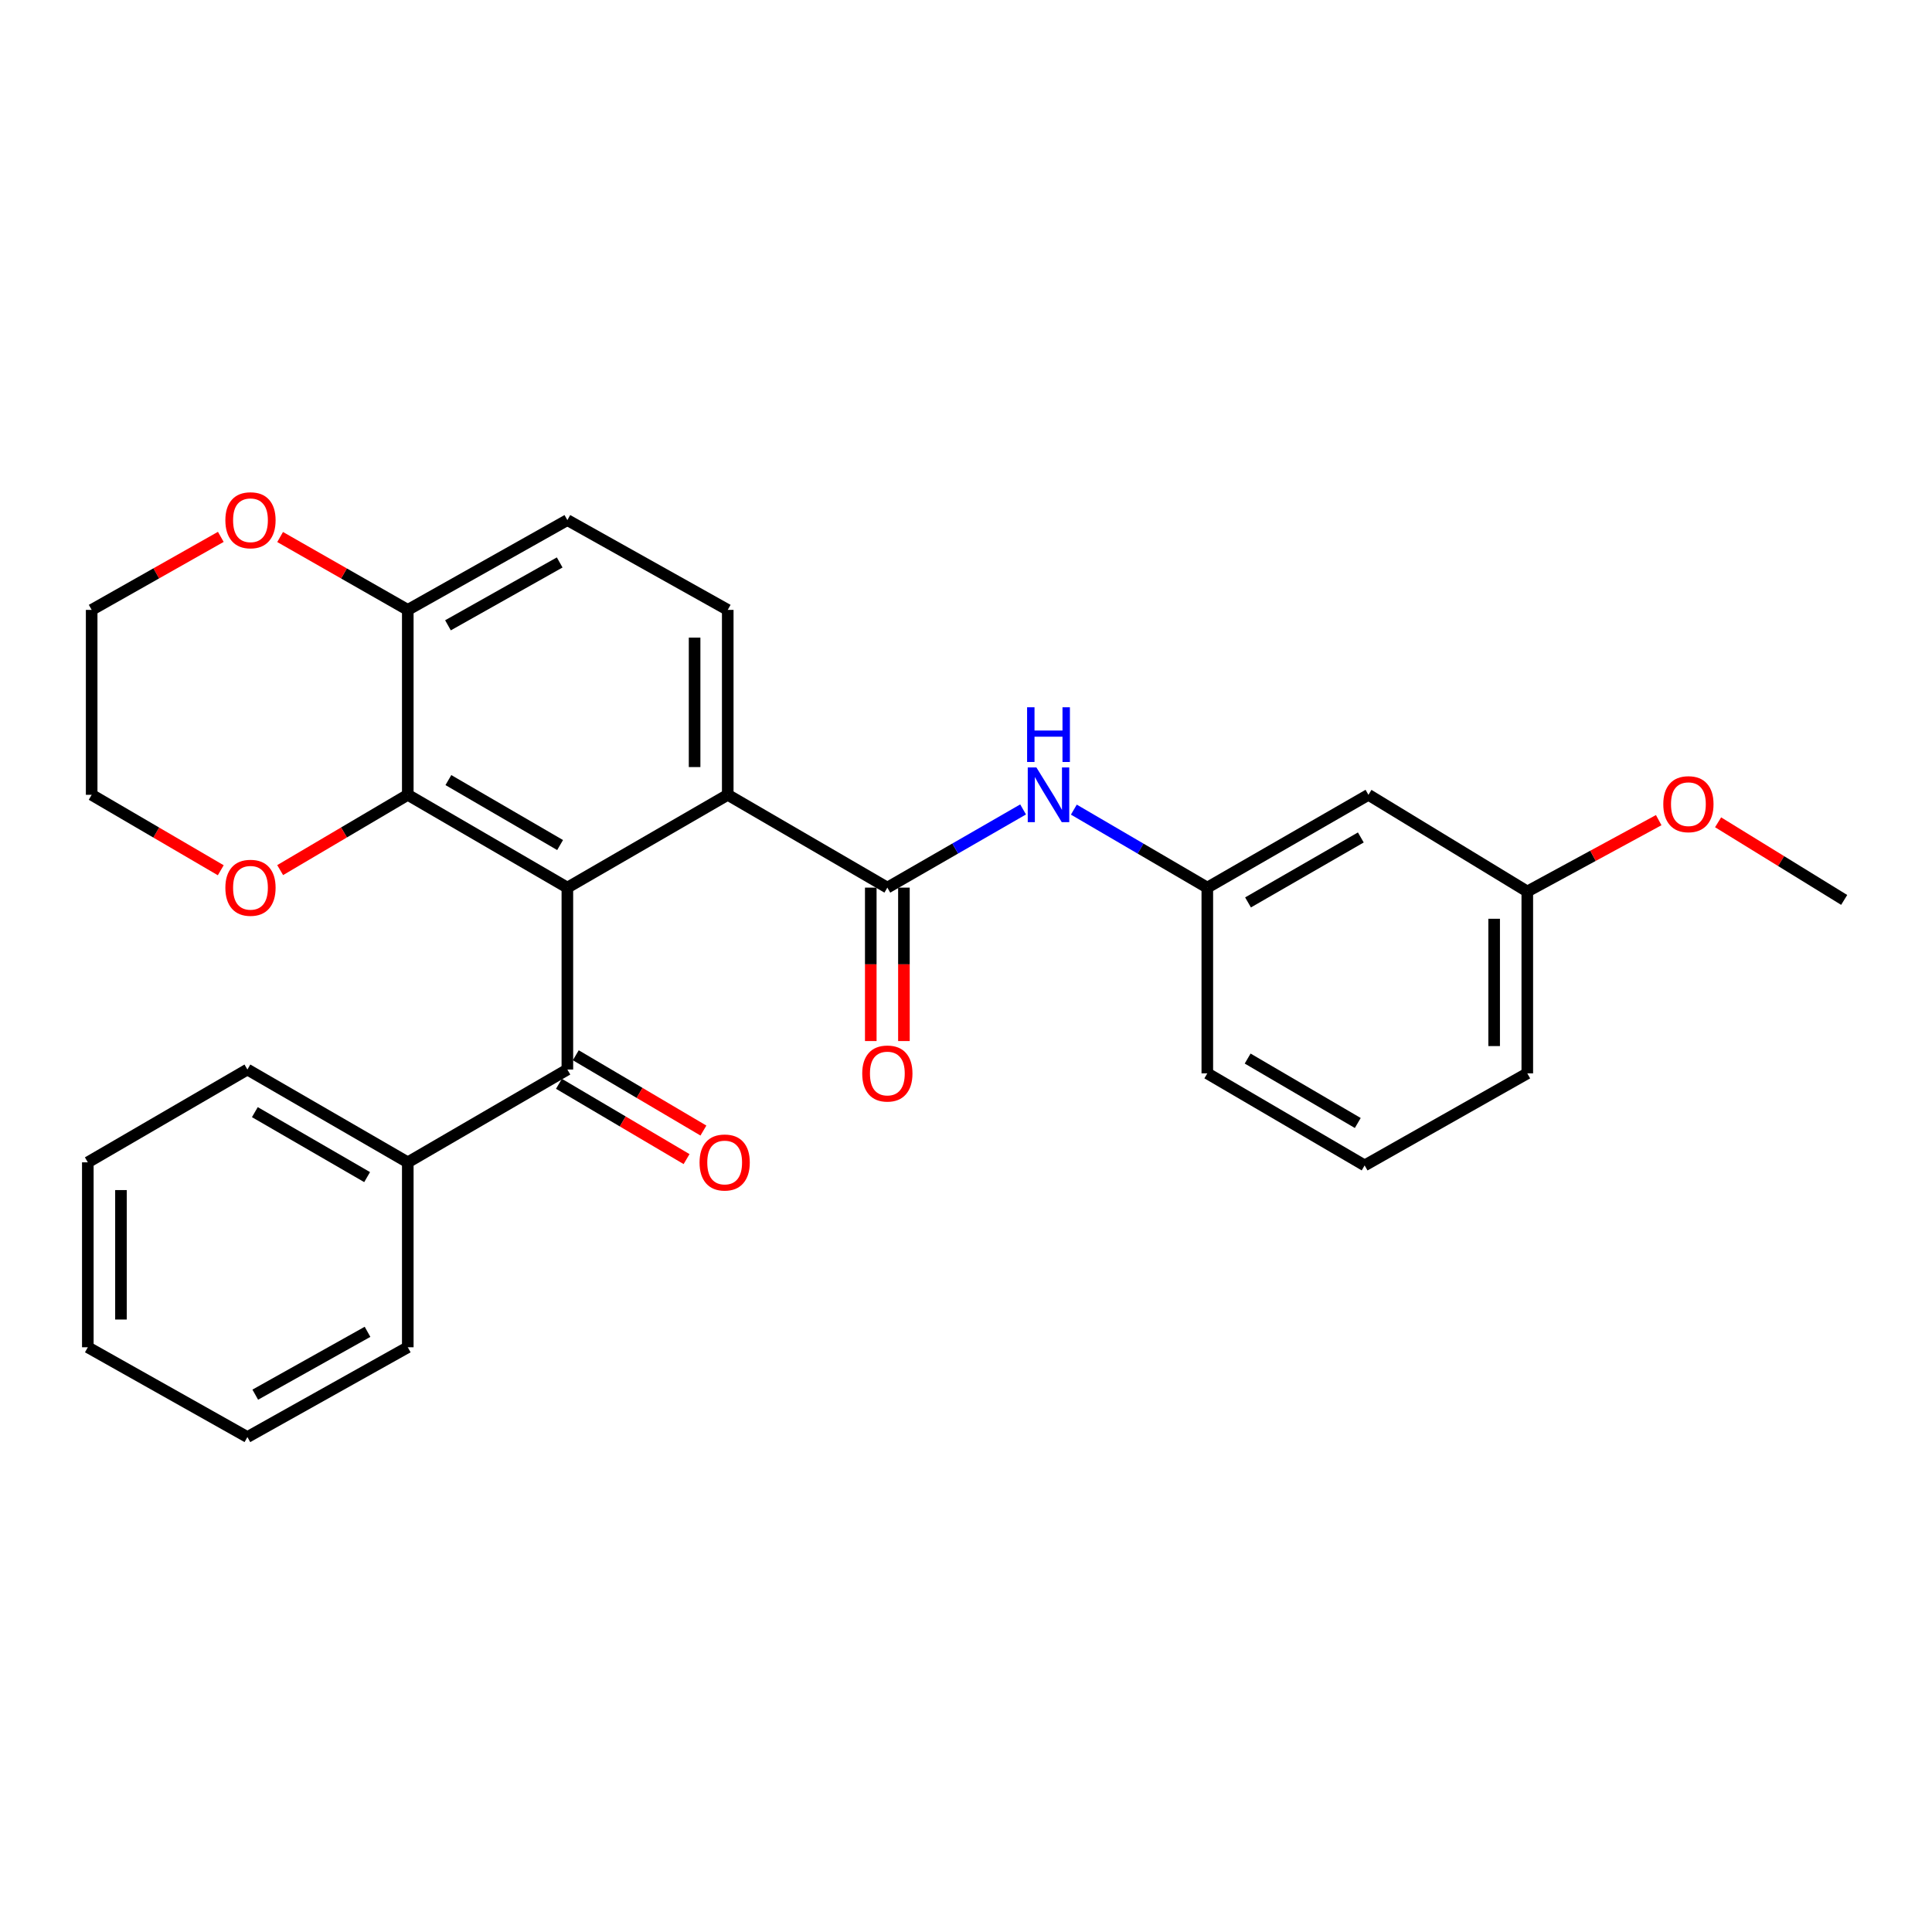 <?xml version='1.0' encoding='iso-8859-1'?>
<svg version='1.1' baseProfile='full'
              xmlns='http://www.w3.org/2000/svg'
                      xmlns:rdkit='http://www.rdkit.org/xml'
                      xmlns:xlink='http://www.w3.org/1999/xlink'
                  xml:space='preserve'
width='1000px' height='1000px' viewBox='0 0 1000 1000'>
<!-- END OF HEADER -->
<rect style='opacity:1.0;fill:#FFFFFF;stroke:none' width='1000' height='1000' x='0' y='0'> </rect>
<path class='bond-0' d='M 293.668,459.432 L 376.679,411.393' style='fill:none;fill-rule:evenodd;stroke:#000000;stroke-width:6px;stroke-linecap:butt;stroke-linejoin:miter;stroke-opacity:1' />
<path class='bond-2' d='M 293.668,459.432 L 293.668,553.586' style='fill:none;fill-rule:evenodd;stroke:#000000;stroke-width:6px;stroke-linecap:butt;stroke-linejoin:miter;stroke-opacity:1' />
<path class='bond-3' d='M 293.668,459.432 L 211.067,411.393' style='fill:none;fill-rule:evenodd;stroke:#000000;stroke-width:6px;stroke-linecap:butt;stroke-linejoin:miter;stroke-opacity:1' />
<path class='bond-3' d='M 289.904,437.395 L 232.083,403.768' style='fill:none;fill-rule:evenodd;stroke:#000000;stroke-width:6px;stroke-linecap:butt;stroke-linejoin:miter;stroke-opacity:1' />
<path class='bond-1' d='M 376.679,411.393 L 459.29,459.432' style='fill:none;fill-rule:evenodd;stroke:#000000;stroke-width:6px;stroke-linecap:butt;stroke-linejoin:miter;stroke-opacity:1' />
<path class='bond-5' d='M 376.679,411.393 L 376.679,315.676' style='fill:none;fill-rule:evenodd;stroke:#000000;stroke-width:6px;stroke-linecap:butt;stroke-linejoin:miter;stroke-opacity:1' />
<path class='bond-5' d='M 359.523,397.035 L 359.523,330.033' style='fill:none;fill-rule:evenodd;stroke:#000000;stroke-width:6px;stroke-linecap:butt;stroke-linejoin:miter;stroke-opacity:1' />
<path class='bond-4' d='M 459.29,459.432 L 494.423,439.198' style='fill:none;fill-rule:evenodd;stroke:#000000;stroke-width:6px;stroke-linecap:butt;stroke-linejoin:miter;stroke-opacity:1' />
<path class='bond-4' d='M 494.423,439.198 L 529.555,418.964' style='fill:none;fill-rule:evenodd;stroke:#0000FF;stroke-width:6px;stroke-linecap:butt;stroke-linejoin:miter;stroke-opacity:1' />
<path class='bond-8' d='M 450.712,459.432 L 450.712,499.139' style='fill:none;fill-rule:evenodd;stroke:#000000;stroke-width:6px;stroke-linecap:butt;stroke-linejoin:miter;stroke-opacity:1' />
<path class='bond-8' d='M 450.712,499.139 L 450.712,538.845' style='fill:none;fill-rule:evenodd;stroke:#FF0000;stroke-width:6px;stroke-linecap:butt;stroke-linejoin:miter;stroke-opacity:1' />
<path class='bond-8' d='M 467.869,459.432 L 467.869,499.139' style='fill:none;fill-rule:evenodd;stroke:#000000;stroke-width:6px;stroke-linecap:butt;stroke-linejoin:miter;stroke-opacity:1' />
<path class='bond-8' d='M 467.869,499.139 L 467.869,538.845' style='fill:none;fill-rule:evenodd;stroke:#FF0000;stroke-width:6px;stroke-linecap:butt;stroke-linejoin:miter;stroke-opacity:1' />
<path class='bond-10' d='M 289.309,560.974 L 322.337,580.462' style='fill:none;fill-rule:evenodd;stroke:#000000;stroke-width:6px;stroke-linecap:butt;stroke-linejoin:miter;stroke-opacity:1' />
<path class='bond-10' d='M 322.337,580.462 L 355.365,599.949' style='fill:none;fill-rule:evenodd;stroke:#FF0000;stroke-width:6px;stroke-linecap:butt;stroke-linejoin:miter;stroke-opacity:1' />
<path class='bond-10' d='M 298.028,546.198 L 331.056,565.685' style='fill:none;fill-rule:evenodd;stroke:#000000;stroke-width:6px;stroke-linecap:butt;stroke-linejoin:miter;stroke-opacity:1' />
<path class='bond-10' d='M 331.056,565.685 L 364.084,585.172' style='fill:none;fill-rule:evenodd;stroke:#FF0000;stroke-width:6px;stroke-linecap:butt;stroke-linejoin:miter;stroke-opacity:1' />
<path class='bond-11' d='M 293.668,553.586 L 211.067,601.625' style='fill:none;fill-rule:evenodd;stroke:#000000;stroke-width:6px;stroke-linecap:butt;stroke-linejoin:miter;stroke-opacity:1' />
<path class='bond-6' d='M 211.067,411.393 L 211.067,315.676' style='fill:none;fill-rule:evenodd;stroke:#000000;stroke-width:6px;stroke-linecap:butt;stroke-linejoin:miter;stroke-opacity:1' />
<path class='bond-7' d='M 211.067,411.393 L 178.039,430.88' style='fill:none;fill-rule:evenodd;stroke:#000000;stroke-width:6px;stroke-linecap:butt;stroke-linejoin:miter;stroke-opacity:1' />
<path class='bond-7' d='M 178.039,430.88 L 145.011,450.367' style='fill:none;fill-rule:evenodd;stroke:#FF0000;stroke-width:6px;stroke-linecap:butt;stroke-linejoin:miter;stroke-opacity:1' />
<path class='bond-9' d='M 555.822,419.06 L 590.362,439.246' style='fill:none;fill-rule:evenodd;stroke:#0000FF;stroke-width:6px;stroke-linecap:butt;stroke-linejoin:miter;stroke-opacity:1' />
<path class='bond-9' d='M 590.362,439.246 L 624.903,459.432' style='fill:none;fill-rule:evenodd;stroke:#000000;stroke-width:6px;stroke-linecap:butt;stroke-linejoin:miter;stroke-opacity:1' />
<path class='bond-28' d='M 376.679,315.676 L 293.668,269.2' style='fill:none;fill-rule:evenodd;stroke:#000000;stroke-width:6px;stroke-linecap:butt;stroke-linejoin:miter;stroke-opacity:1' />
<path class='bond-12' d='M 211.067,315.676 L 178.029,296.817' style='fill:none;fill-rule:evenodd;stroke:#000000;stroke-width:6px;stroke-linecap:butt;stroke-linejoin:miter;stroke-opacity:1' />
<path class='bond-12' d='M 178.029,296.817 L 144.991,277.958' style='fill:none;fill-rule:evenodd;stroke:#FF0000;stroke-width:6px;stroke-linecap:butt;stroke-linejoin:miter;stroke-opacity:1' />
<path class='bond-13' d='M 211.067,315.676 L 293.668,269.2' style='fill:none;fill-rule:evenodd;stroke:#000000;stroke-width:6px;stroke-linecap:butt;stroke-linejoin:miter;stroke-opacity:1' />
<path class='bond-13' d='M 231.87,323.657 L 289.691,291.124' style='fill:none;fill-rule:evenodd;stroke:#000000;stroke-width:6px;stroke-linecap:butt;stroke-linejoin:miter;stroke-opacity:1' />
<path class='bond-18' d='M 114.267,450.444 L 80.857,430.918' style='fill:none;fill-rule:evenodd;stroke:#FF0000;stroke-width:6px;stroke-linecap:butt;stroke-linejoin:miter;stroke-opacity:1' />
<path class='bond-18' d='M 80.857,430.918 L 47.447,411.393' style='fill:none;fill-rule:evenodd;stroke:#000000;stroke-width:6px;stroke-linecap:butt;stroke-linejoin:miter;stroke-opacity:1' />
<path class='bond-14' d='M 624.903,459.432 L 708.305,411.393' style='fill:none;fill-rule:evenodd;stroke:#000000;stroke-width:6px;stroke-linecap:butt;stroke-linejoin:miter;stroke-opacity:1' />
<path class='bond-14' d='M 645.976,467.093 L 704.358,433.466' style='fill:none;fill-rule:evenodd;stroke:#000000;stroke-width:6px;stroke-linecap:butt;stroke-linejoin:miter;stroke-opacity:1' />
<path class='bond-19' d='M 624.903,459.432 L 624.903,555.569' style='fill:none;fill-rule:evenodd;stroke:#000000;stroke-width:6px;stroke-linecap:butt;stroke-linejoin:miter;stroke-opacity:1' />
<path class='bond-21' d='M 211.067,601.625 L 128.056,553.586' style='fill:none;fill-rule:evenodd;stroke:#000000;stroke-width:6px;stroke-linecap:butt;stroke-linejoin:miter;stroke-opacity:1' />
<path class='bond-21' d='M 190.022,609.269 L 131.914,575.641' style='fill:none;fill-rule:evenodd;stroke:#000000;stroke-width:6px;stroke-linecap:butt;stroke-linejoin:miter;stroke-opacity:1' />
<path class='bond-22' d='M 211.067,601.625 L 211.067,697.342' style='fill:none;fill-rule:evenodd;stroke:#000000;stroke-width:6px;stroke-linecap:butt;stroke-linejoin:miter;stroke-opacity:1' />
<path class='bond-29' d='M 114.287,277.884 L 80.867,296.78' style='fill:none;fill-rule:evenodd;stroke:#FF0000;stroke-width:6px;stroke-linecap:butt;stroke-linejoin:miter;stroke-opacity:1' />
<path class='bond-29' d='M 80.867,296.78 L 47.447,315.676' style='fill:none;fill-rule:evenodd;stroke:#000000;stroke-width:6px;stroke-linecap:butt;stroke-linejoin:miter;stroke-opacity:1' />
<path class='bond-15' d='M 708.305,411.393 L 790.525,461.434' style='fill:none;fill-rule:evenodd;stroke:#000000;stroke-width:6px;stroke-linecap:butt;stroke-linejoin:miter;stroke-opacity:1' />
<path class='bond-16' d='M 790.525,461.434 L 824.535,442.969' style='fill:none;fill-rule:evenodd;stroke:#000000;stroke-width:6px;stroke-linecap:butt;stroke-linejoin:miter;stroke-opacity:1' />
<path class='bond-16' d='M 824.535,442.969 L 858.545,424.504' style='fill:none;fill-rule:evenodd;stroke:#FF0000;stroke-width:6px;stroke-linecap:butt;stroke-linejoin:miter;stroke-opacity:1' />
<path class='bond-31' d='M 790.525,461.434 L 790.525,555.569' style='fill:none;fill-rule:evenodd;stroke:#000000;stroke-width:6px;stroke-linecap:butt;stroke-linejoin:miter;stroke-opacity:1' />
<path class='bond-31' d='M 773.368,475.554 L 773.368,541.448' style='fill:none;fill-rule:evenodd;stroke:#000000;stroke-width:6px;stroke-linecap:butt;stroke-linejoin:miter;stroke-opacity:1' />
<path class='bond-24' d='M 889.284,425.62 L 921.915,445.71' style='fill:none;fill-rule:evenodd;stroke:#FF0000;stroke-width:6px;stroke-linecap:butt;stroke-linejoin:miter;stroke-opacity:1' />
<path class='bond-24' d='M 921.915,445.71 L 954.545,465.799' style='fill:none;fill-rule:evenodd;stroke:#000000;stroke-width:6px;stroke-linecap:butt;stroke-linejoin:miter;stroke-opacity:1' />
<path class='bond-17' d='M 706.332,603.217 L 624.903,555.569' style='fill:none;fill-rule:evenodd;stroke:#000000;stroke-width:6px;stroke-linecap:butt;stroke-linejoin:miter;stroke-opacity:1' />
<path class='bond-17' d='M 702.782,581.262 L 645.782,547.908' style='fill:none;fill-rule:evenodd;stroke:#000000;stroke-width:6px;stroke-linecap:butt;stroke-linejoin:miter;stroke-opacity:1' />
<path class='bond-23' d='M 706.332,603.217 L 790.525,555.569' style='fill:none;fill-rule:evenodd;stroke:#000000;stroke-width:6px;stroke-linecap:butt;stroke-linejoin:miter;stroke-opacity:1' />
<path class='bond-20' d='M 47.447,411.393 L 47.447,315.676' style='fill:none;fill-rule:evenodd;stroke:#000000;stroke-width:6px;stroke-linecap:butt;stroke-linejoin:miter;stroke-opacity:1' />
<path class='bond-26' d='M 128.056,553.586 L 45.455,601.625' style='fill:none;fill-rule:evenodd;stroke:#000000;stroke-width:6px;stroke-linecap:butt;stroke-linejoin:miter;stroke-opacity:1' />
<path class='bond-25' d='M 211.067,697.342 L 128.056,743.819' style='fill:none;fill-rule:evenodd;stroke:#000000;stroke-width:6px;stroke-linecap:butt;stroke-linejoin:miter;stroke-opacity:1' />
<path class='bond-25' d='M 190.234,689.343 L 132.126,721.877' style='fill:none;fill-rule:evenodd;stroke:#000000;stroke-width:6px;stroke-linecap:butt;stroke-linejoin:miter;stroke-opacity:1' />
<path class='bond-27' d='M 128.056,743.819 L 45.455,697.342' style='fill:none;fill-rule:evenodd;stroke:#000000;stroke-width:6px;stroke-linecap:butt;stroke-linejoin:miter;stroke-opacity:1' />
<path class='bond-30' d='M 45.455,601.625 L 45.455,697.342' style='fill:none;fill-rule:evenodd;stroke:#000000;stroke-width:6px;stroke-linecap:butt;stroke-linejoin:miter;stroke-opacity:1' />
<path class='bond-30' d='M 62.611,615.983 L 62.611,682.985' style='fill:none;fill-rule:evenodd;stroke:#000000;stroke-width:6px;stroke-linecap:butt;stroke-linejoin:miter;stroke-opacity:1' />
<path  class='atom-5' d='M 536.442 397.233
L 545.722 412.233
Q 546.642 413.713, 548.122 416.393
Q 549.602 419.073, 549.682 419.233
L 549.682 397.233
L 553.442 397.233
L 553.442 425.553
L 549.562 425.553
L 539.602 409.153
Q 538.442 407.233, 537.202 405.033
Q 536.002 402.833, 535.642 402.153
L 535.642 425.553
L 531.962 425.553
L 531.962 397.233
L 536.442 397.233
' fill='#0000FF'/>
<path  class='atom-5' d='M 531.622 366.081
L 535.462 366.081
L 535.462 378.121
L 549.942 378.121
L 549.942 366.081
L 553.782 366.081
L 553.782 394.401
L 549.942 394.401
L 549.942 381.321
L 535.462 381.321
L 535.462 394.401
L 531.622 394.401
L 531.622 366.081
' fill='#0000FF'/>
<path  class='atom-8' d='M 116.648 459.512
Q 116.648 452.712, 120.008 448.912
Q 123.368 445.112, 129.648 445.112
Q 135.928 445.112, 139.288 448.912
Q 142.648 452.712, 142.648 459.512
Q 142.648 466.392, 139.248 470.312
Q 135.848 474.192, 129.648 474.192
Q 123.408 474.192, 120.008 470.312
Q 116.648 466.432, 116.648 459.512
M 129.648 470.992
Q 133.968 470.992, 136.288 468.112
Q 138.648 465.192, 138.648 459.512
Q 138.648 453.952, 136.288 451.152
Q 133.968 448.312, 129.648 448.312
Q 125.328 448.312, 122.968 451.112
Q 120.648 453.912, 120.648 459.512
Q 120.648 465.232, 122.968 468.112
Q 125.328 470.992, 129.648 470.992
' fill='#FF0000'/>
<path  class='atom-9' d='M 446.29 555.649
Q 446.29 548.849, 449.65 545.049
Q 453.01 541.249, 459.29 541.249
Q 465.57 541.249, 468.93 545.049
Q 472.29 548.849, 472.29 555.649
Q 472.29 562.529, 468.89 566.449
Q 465.49 570.329, 459.29 570.329
Q 453.05 570.329, 449.65 566.449
Q 446.29 562.569, 446.29 555.649
M 459.29 567.129
Q 463.61 567.129, 465.93 564.249
Q 468.29 561.329, 468.29 555.649
Q 468.29 550.089, 465.93 547.289
Q 463.61 544.449, 459.29 544.449
Q 454.97 544.449, 452.61 547.249
Q 450.29 550.049, 450.29 555.649
Q 450.29 561.369, 452.61 564.249
Q 454.97 567.129, 459.29 567.129
' fill='#FF0000'/>
<path  class='atom-11' d='M 362.088 601.705
Q 362.088 594.905, 365.448 591.105
Q 368.808 587.305, 375.088 587.305
Q 381.368 587.305, 384.728 591.105
Q 388.088 594.905, 388.088 601.705
Q 388.088 608.585, 384.688 612.505
Q 381.288 616.385, 375.088 616.385
Q 368.848 616.385, 365.448 612.505
Q 362.088 608.625, 362.088 601.705
M 375.088 613.185
Q 379.408 613.185, 381.728 610.305
Q 384.088 607.385, 384.088 601.705
Q 384.088 596.145, 381.728 593.345
Q 379.408 590.505, 375.088 590.505
Q 370.768 590.505, 368.408 593.305
Q 366.088 596.105, 366.088 601.705
Q 366.088 607.425, 368.408 610.305
Q 370.768 613.185, 375.088 613.185
' fill='#FF0000'/>
<path  class='atom-13' d='M 116.648 269.28
Q 116.648 262.48, 120.008 258.68
Q 123.368 254.88, 129.648 254.88
Q 135.928 254.88, 139.288 258.68
Q 142.648 262.48, 142.648 269.28
Q 142.648 276.16, 139.248 280.08
Q 135.848 283.96, 129.648 283.96
Q 123.408 283.96, 120.008 280.08
Q 116.648 276.2, 116.648 269.28
M 129.648 280.76
Q 133.968 280.76, 136.288 277.88
Q 138.648 274.96, 138.648 269.28
Q 138.648 263.72, 136.288 260.92
Q 133.968 258.08, 129.648 258.08
Q 125.328 258.08, 122.968 260.88
Q 120.648 263.68, 120.648 269.28
Q 120.648 275, 122.968 277.88
Q 125.328 280.76, 129.648 280.76
' fill='#FF0000'/>
<path  class='atom-17' d='M 860.917 416.239
Q 860.917 409.439, 864.277 405.639
Q 867.637 401.839, 873.917 401.839
Q 880.197 401.839, 883.557 405.639
Q 886.917 409.439, 886.917 416.239
Q 886.917 423.119, 883.517 427.039
Q 880.117 430.919, 873.917 430.919
Q 867.677 430.919, 864.277 427.039
Q 860.917 423.159, 860.917 416.239
M 873.917 427.719
Q 878.237 427.719, 880.557 424.839
Q 882.917 421.919, 882.917 416.239
Q 882.917 410.679, 880.557 407.879
Q 878.237 405.039, 873.917 405.039
Q 869.597 405.039, 867.237 407.839
Q 864.917 410.639, 864.917 416.239
Q 864.917 421.959, 867.237 424.839
Q 869.597 427.719, 873.917 427.719
' fill='#FF0000'/>
</svg>
